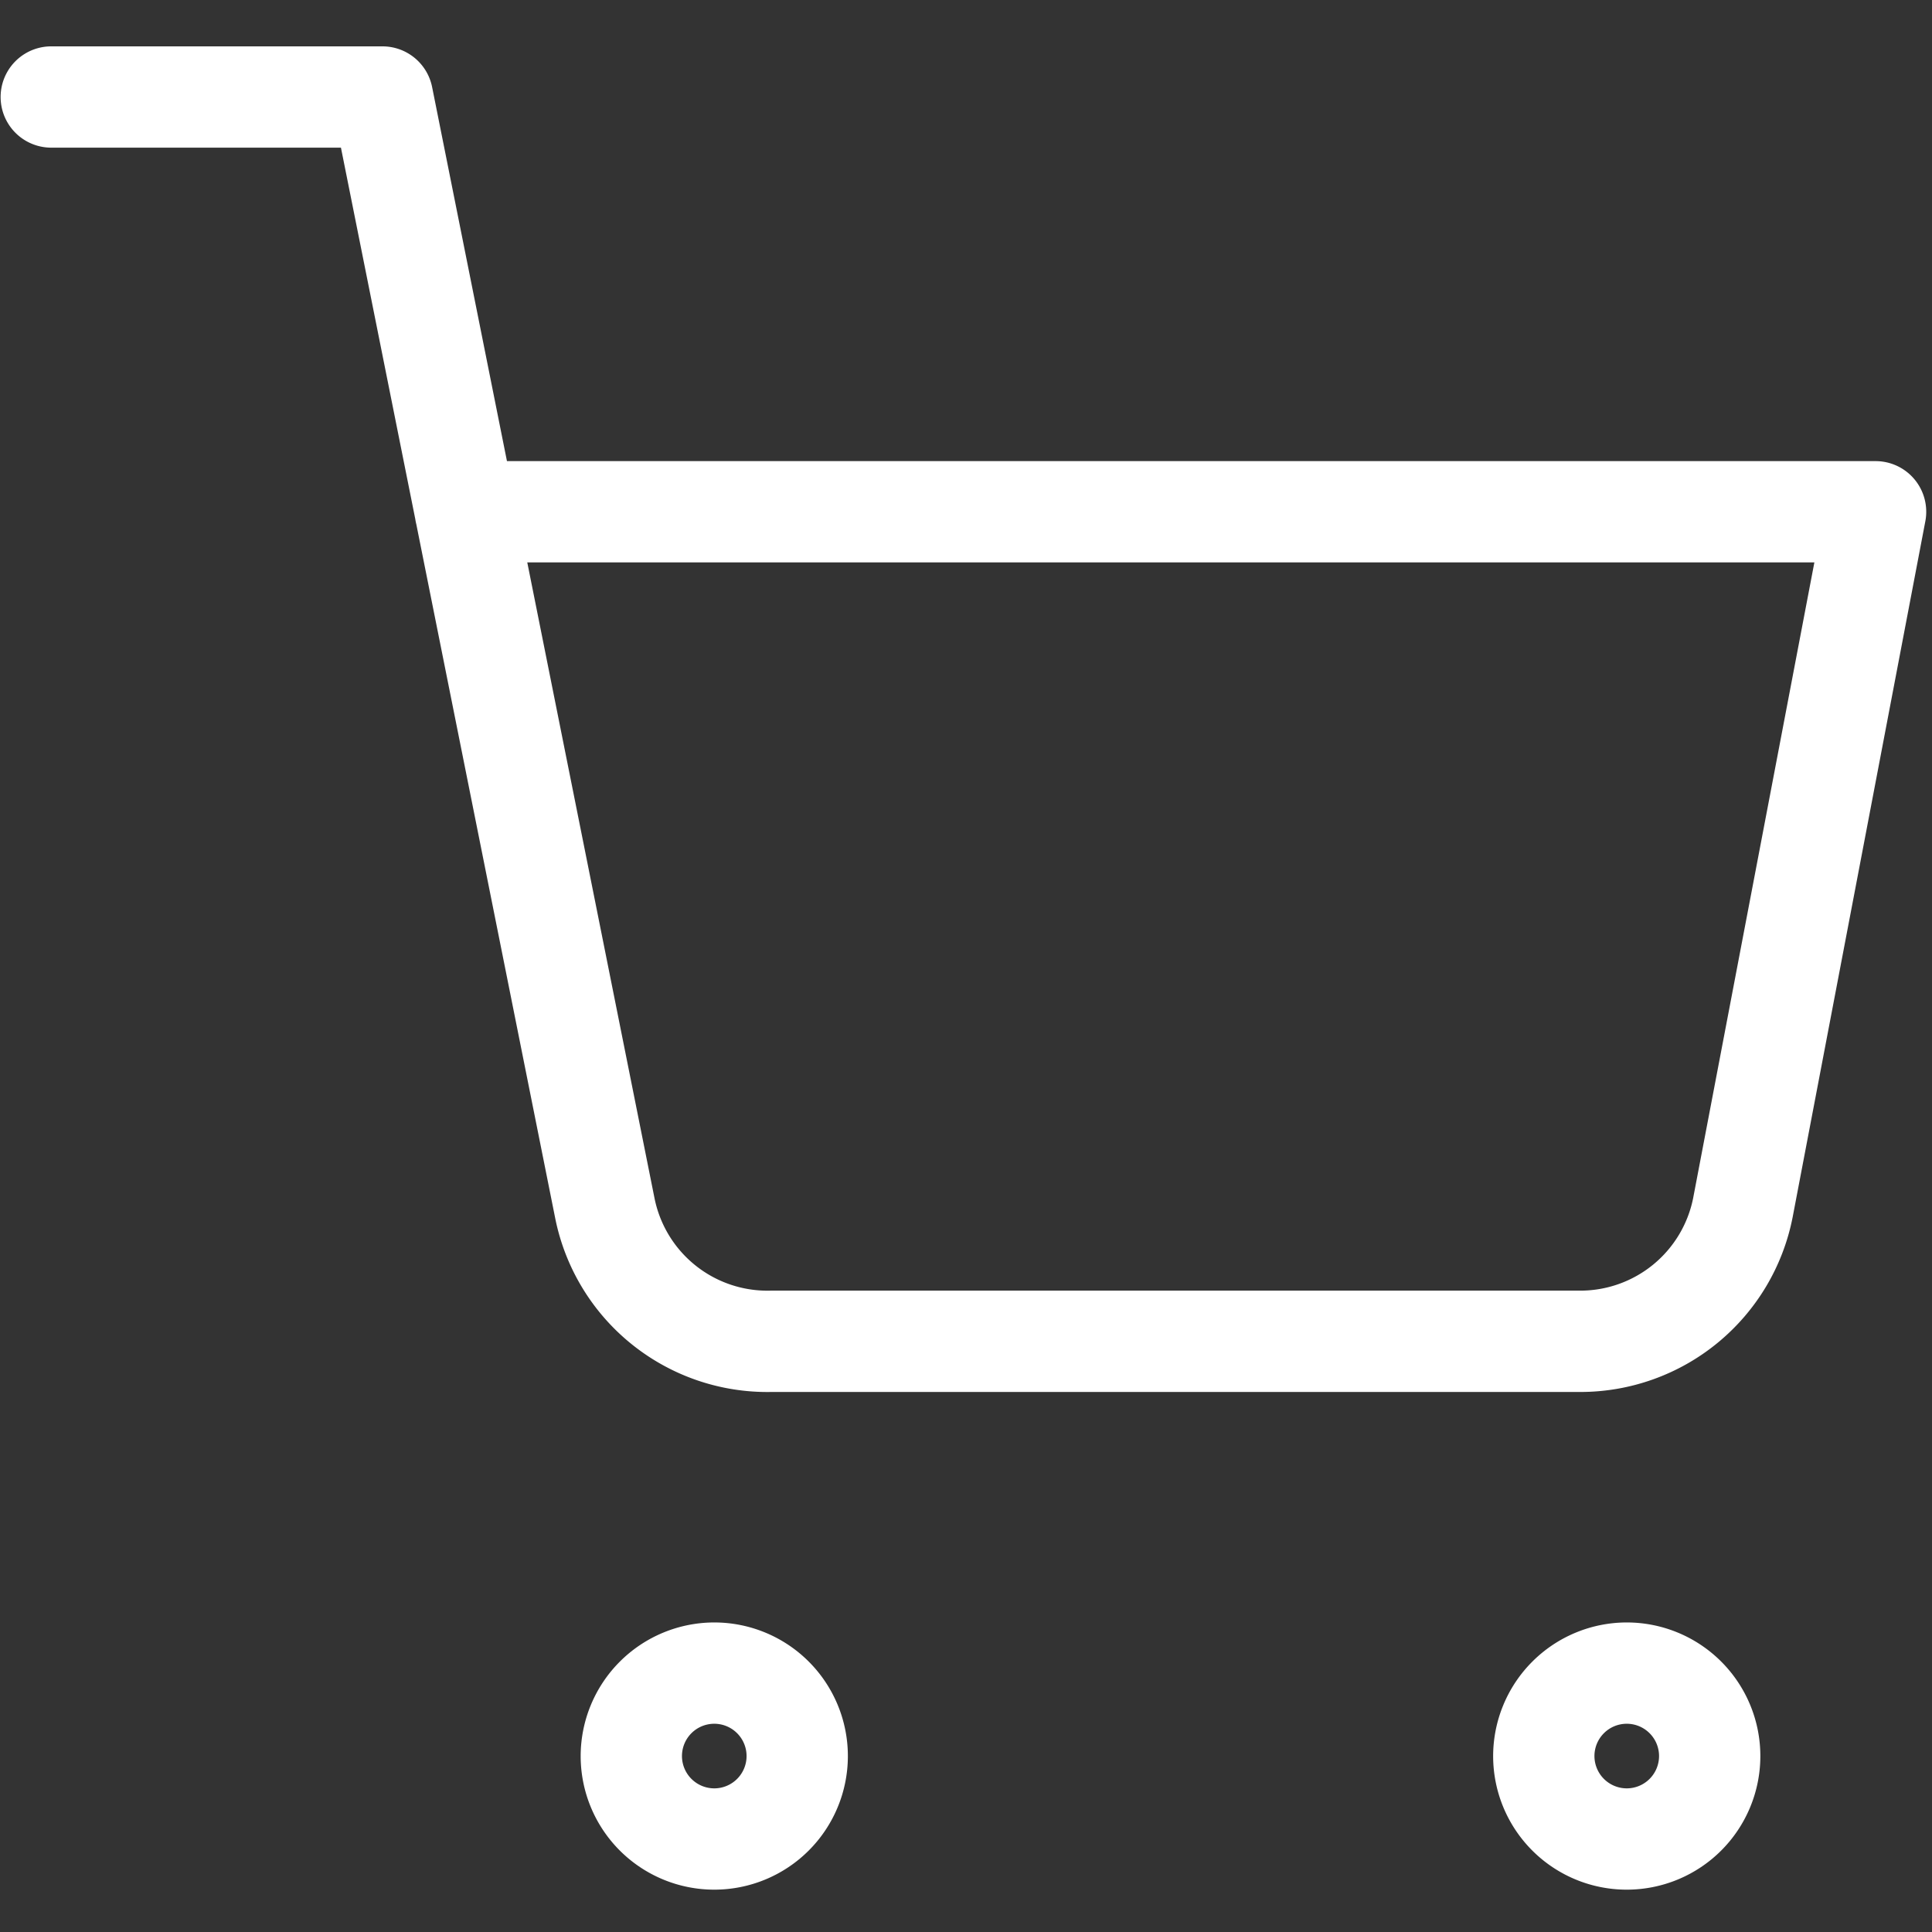 <svg xmlns="http://www.w3.org/2000/svg" xmlns:xlink="http://www.w3.org/1999/xlink" width="250" height="250" viewBox="0 0 250 250">
  <rect x="0" y="0" width="250" height="250" fill="#333333" stroke="none"/>
  <defs>
    <clipPath id="clip-Iconos">
      <rect width="250" height="250"/>
    </clipPath>
  </defs>
  <g id="Iconos" clip-path="url(#clip-Iconos)">
    <g id="carrito" transform="translate(-0.5 5.499)">
      <path id="Trazado_1306" data-name="Trazado 1306" d="M28.288,29A17.288,17.288,0,1,1,11,46.288,17.307,17.307,0,0,1,28.288,29Zm0,21.468a4.18,4.18,0,1,0-4.18-4.18A4.185,4.185,0,0,0,28.288,50.468Z" transform="translate(64.638 175.446)" fill="#fff"/>
      <path id="Trazado_1307" data-name="Trazado 1307" d="M44.788,29A17.288,17.288,0,1,1,27.5,46.288,17.307,17.307,0,0,1,44.788,29Zm0,21.468a4.18,4.18,0,1,0-4.18-4.18A4.185,4.185,0,0,0,44.788,50.468Z" transform="translate(166.212 175.446)" fill="#fff"/>
      <path id="Trazado_1308" data-name="Trazado 1308" d="M204.98,174.622q-.238,0-.476,0H100.281a27.993,27.993,0,0,1-27.952-22.559L54.374,62.353a6.526,6.526,0,0,1-.135-.676l-9.621-48.07H7.054A6.554,6.554,0,0,1,7.054.5H49.99a6.554,6.554,0,0,1,6.426,5.268L66.1,54.17H243.2a6.554,6.554,0,0,1,6.438,7.782L232.466,152.01l-.01.049A27.993,27.993,0,0,1,204.98,174.622ZM100.225,161.51H204.56c.139,0,.278,0,.416,0a14.9,14.9,0,0,0,14.62-11.991l15.684-82.246H68.728L85.184,149.5A14.9,14.9,0,0,0,100.1,161.512Z" transform="translate(0 0)" fill="#fff"/>
    </g>
  </g>
</svg>
